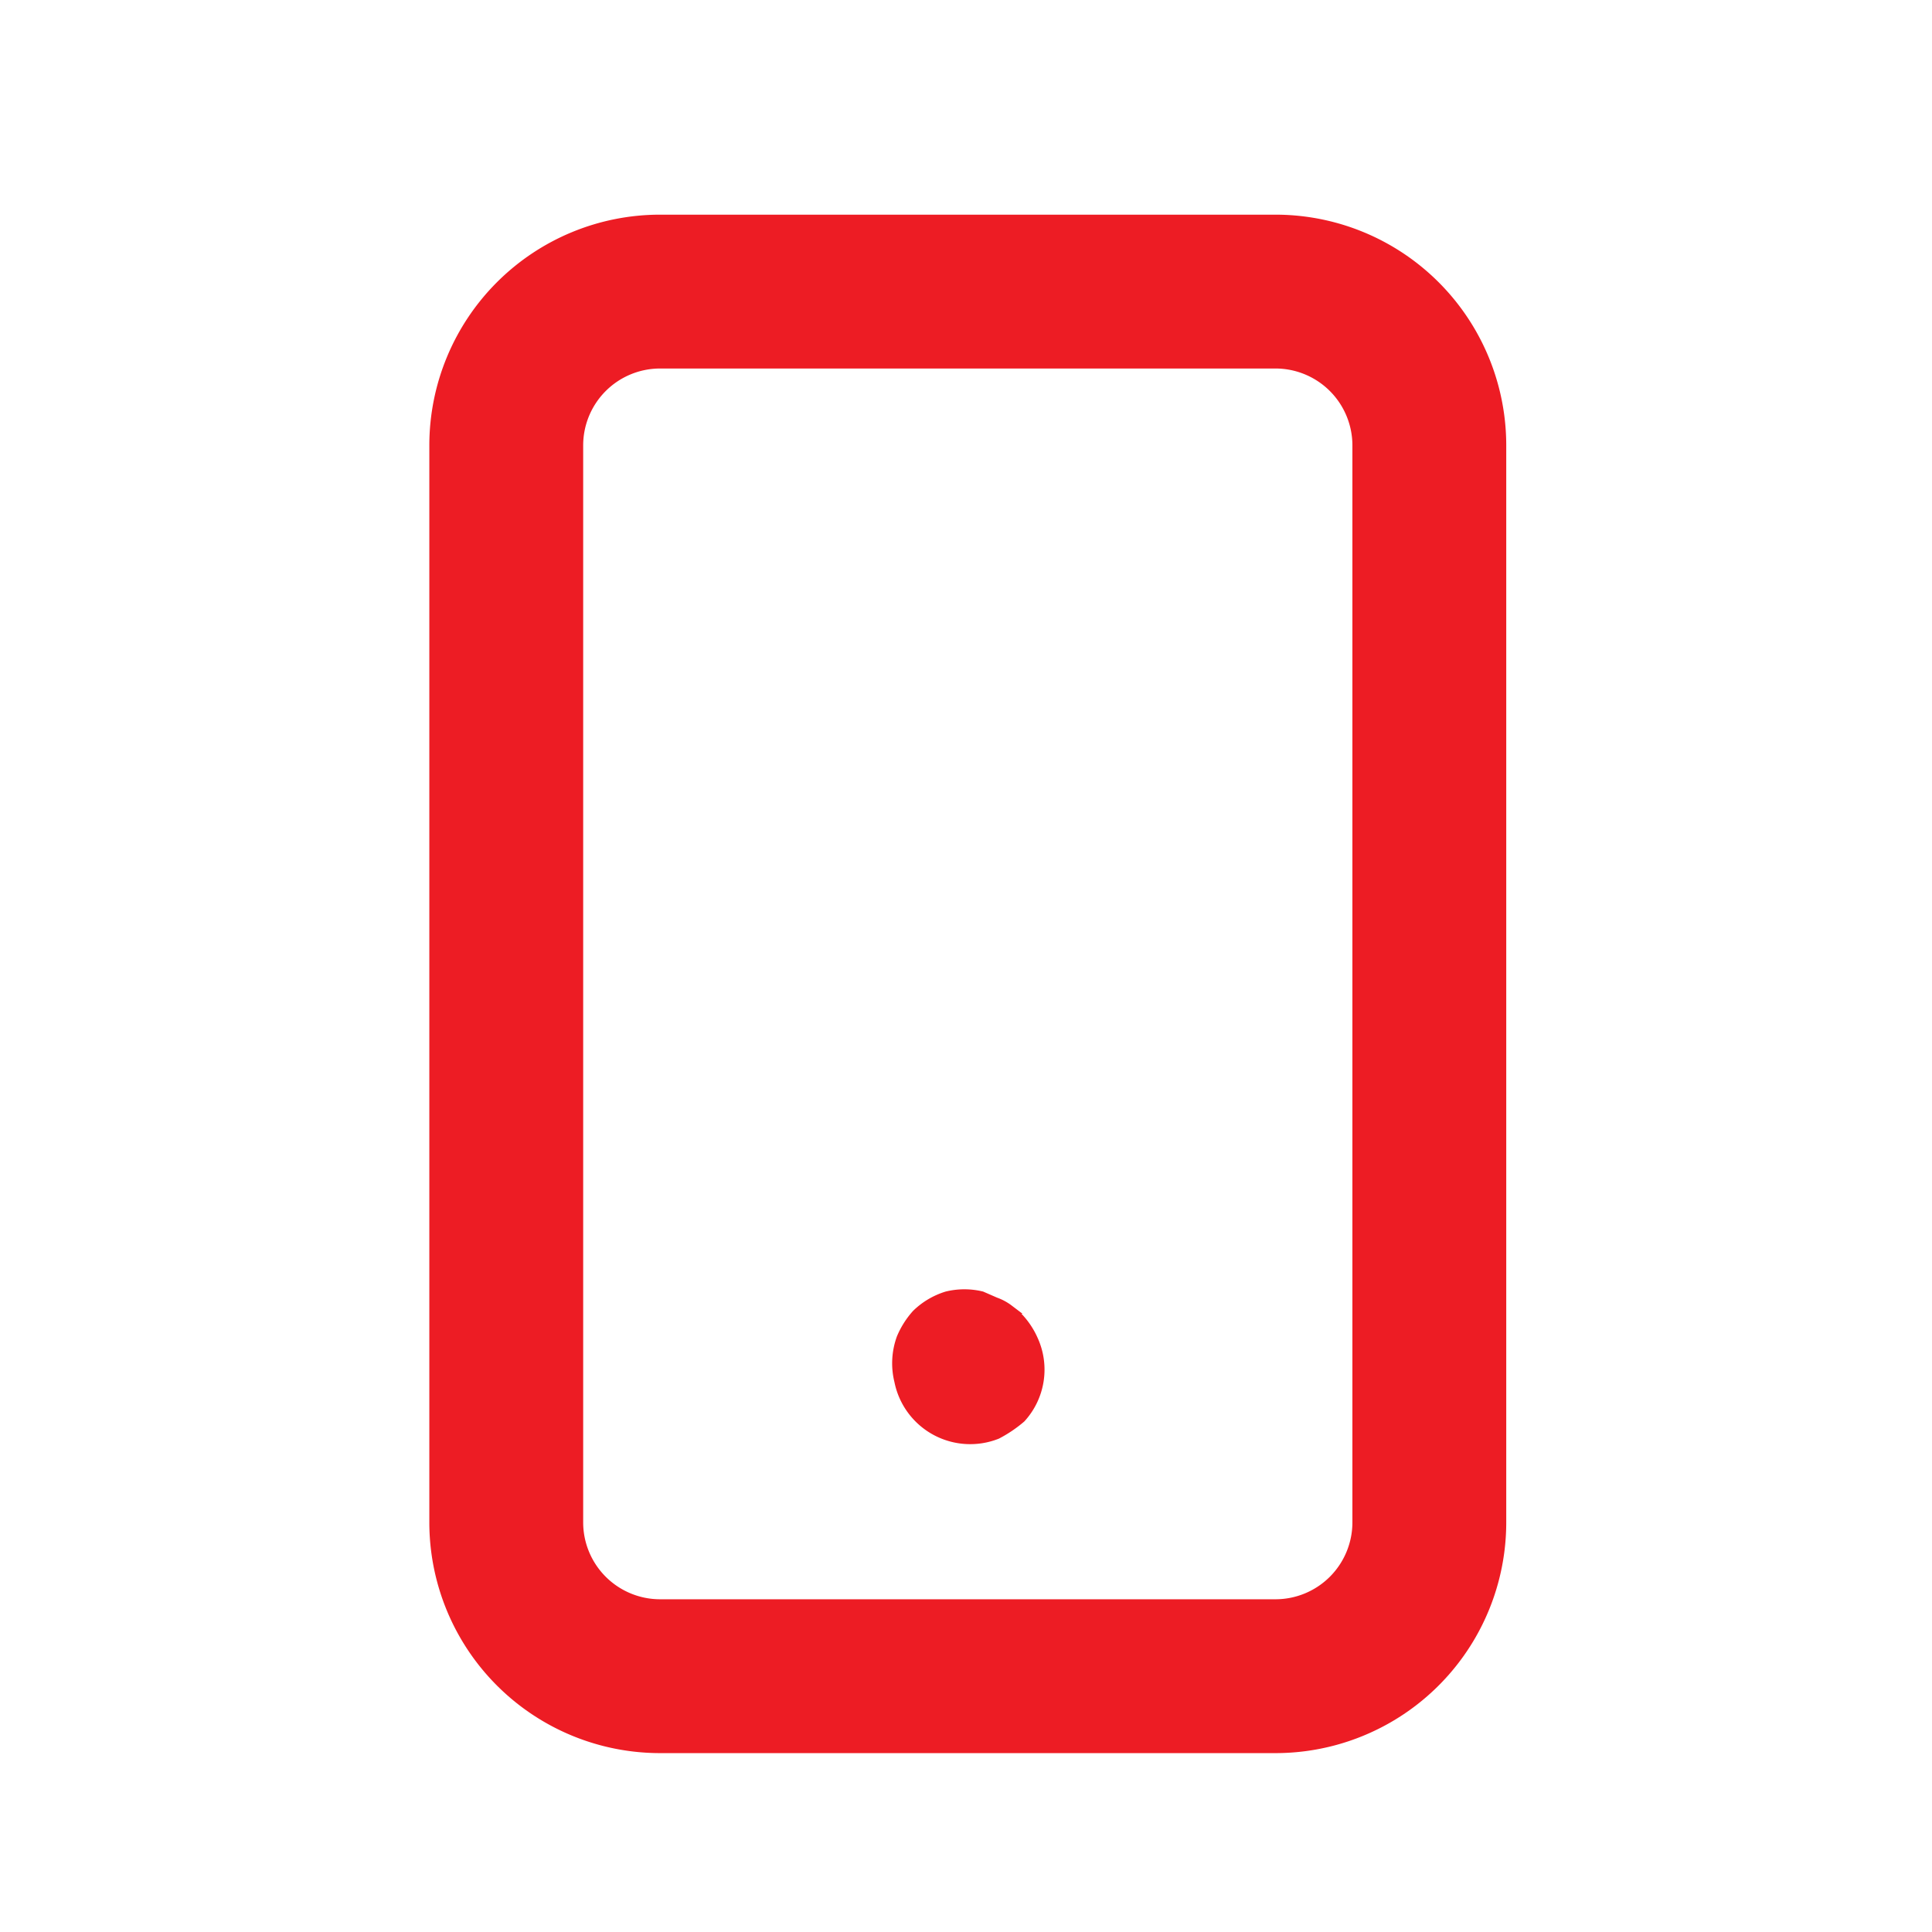 <svg id="Layer_1" data-name="Layer 1" xmlns="http://www.w3.org/2000/svg" viewBox="0 0 54 54"><defs><style>.cls-1{fill:#ed1c24;}</style></defs><title>Artboard 1 copy</title><path class="cls-1" d="M28.58,36.72l-.33-.25a1.54,1.54,0,0,0-.38-.2l-.39-.17a2.19,2.19,0,0,0-1.05,0,2.23,2.23,0,0,0-.91.54,2.51,2.51,0,0,0-.45.71A2.19,2.19,0,0,0,25,38.63a2.16,2.16,0,0,0,2.92,1.58,3.69,3.69,0,0,0,.71-.48A2.14,2.14,0,0,0,29,37.39a2.32,2.32,0,0,0-.45-.67ZM35.65,6H18.45A6.45,6.45,0,0,0,12,12.45v30.1A6.45,6.45,0,0,0,18.45,49h17.2a6.45,6.45,0,0,0,6.45-6.45V12.45A6.45,6.45,0,0,0,35.65,6ZM37.8,42.55a2.15,2.15,0,0,1-2.15,2.15H18.45a2.15,2.15,0,0,1-2.15-2.15V12.45a2.15,2.15,0,0,1,2.15-2.15h17.2a2.15,2.15,0,0,1,2.15,2.15Z"/></svg>
